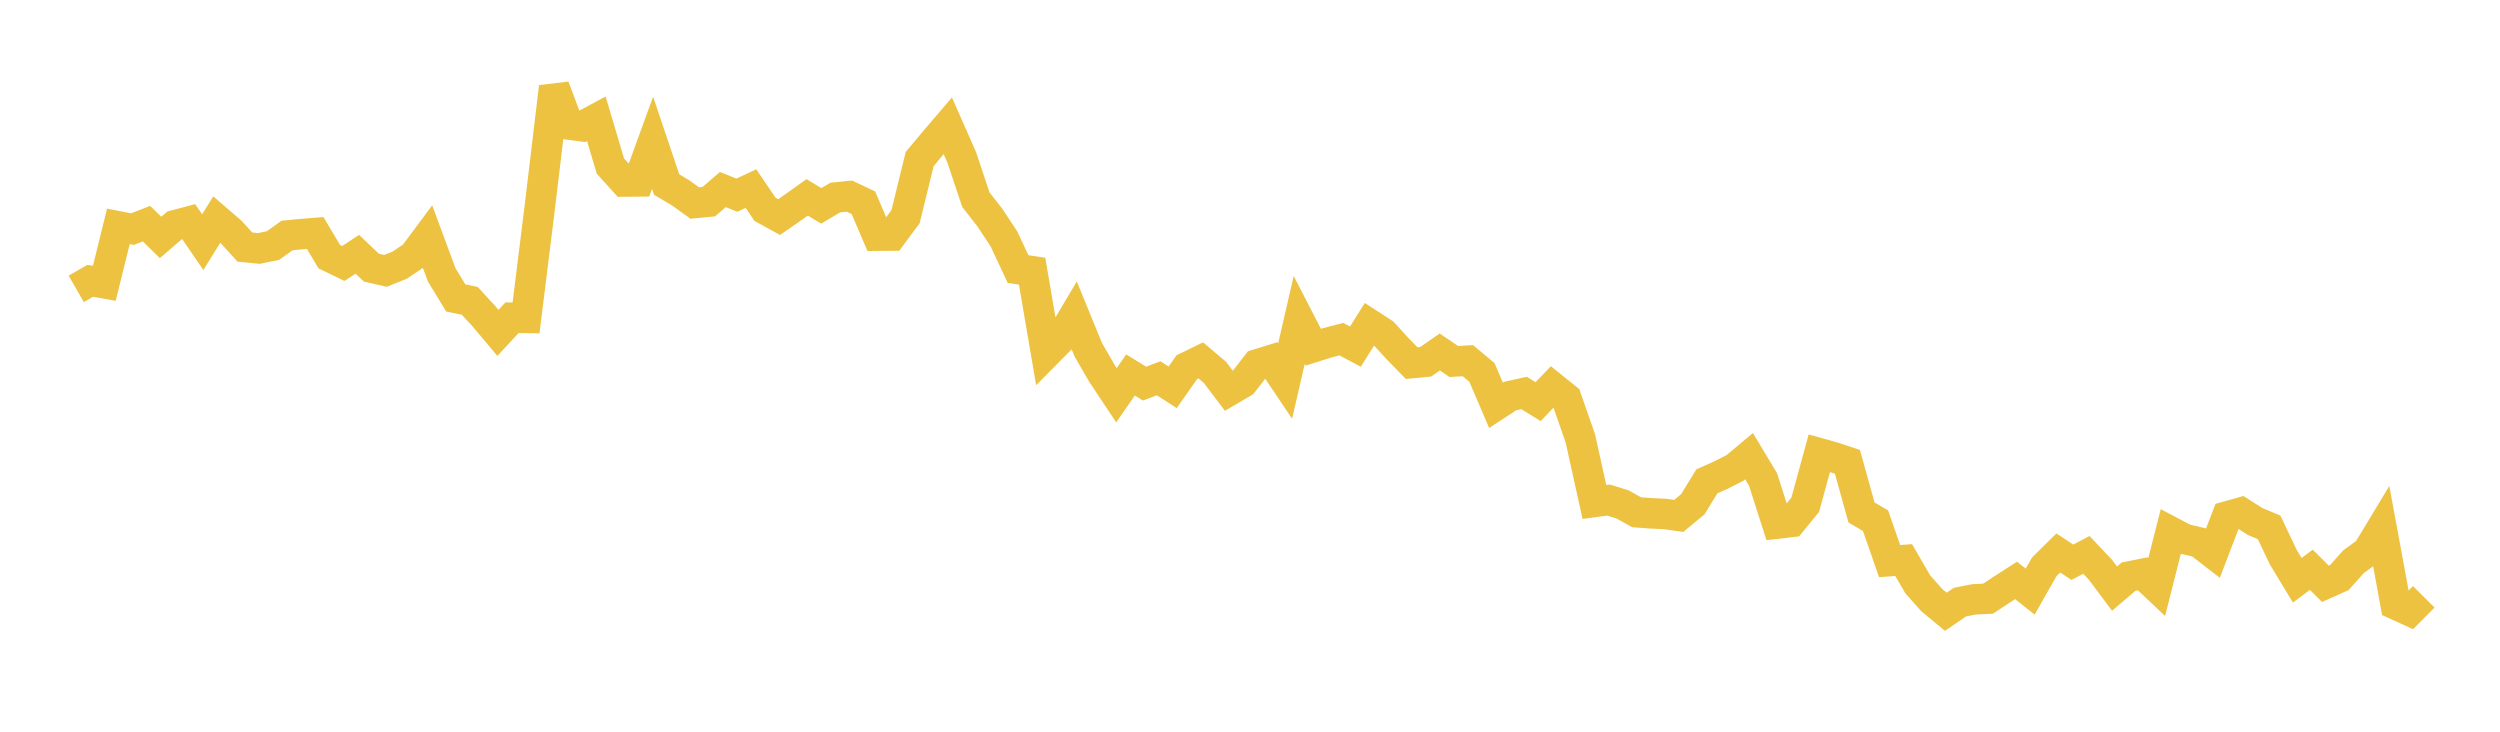 <svg width="164" height="48" xmlns="http://www.w3.org/2000/svg" xmlns:xlink="http://www.w3.org/1999/xlink"><path fill="none" stroke="rgb(237,194,64)" stroke-width="2" d="M5,18.951L5.922,18.42L6.844,18.585L7.766,14.849L8.689,15.029L9.611,14.672L10.533,15.576L11.455,14.782L12.377,14.538L13.299,15.885L14.222,14.402L15.144,15.197L16.066,16.208L16.988,16.298L17.91,16.107L18.832,15.449L19.754,15.359L20.677,15.285L21.599,16.837L22.521,17.284L23.443,16.679L24.365,17.559L25.287,17.769L26.21,17.4L27.132,16.781L28.054,15.543L28.976,18.03L29.898,19.544L30.82,19.737L31.743,20.743L32.665,21.839L33.587,20.842L34.509,20.854L35.431,13.421L36.353,5.7L37.275,8.164L38.198,8.287L39.12,7.792L40.042,10.893L40.964,11.91L41.886,11.901L42.808,9.368L43.731,12.106L44.653,12.653L45.575,13.318L46.497,13.229L47.419,12.435L48.341,12.804L49.263,12.372L50.186,13.733L51.108,14.24L52.03,13.603L52.952,12.947L53.874,13.505L54.796,12.959L55.719,12.864L56.641,13.301L57.563,15.461L58.485,15.454L59.407,14.208L60.329,10.437L61.251,9.329L62.174,8.25L63.096,10.339L64.018,13.1L64.94,14.281L65.862,15.678L66.784,17.652L67.707,17.789L68.629,23.183L69.551,22.252L70.473,20.7L71.395,22.951L72.317,24.539L73.24,25.929L74.162,24.598L75.084,25.166L76.006,24.813L76.928,25.41L77.85,24.09L78.772,23.643L79.695,24.421L80.617,25.638L81.539,25.096L82.461,23.906L83.383,23.621L84.305,24.995L85.228,20.988L86.15,22.778L87.072,22.486L87.994,22.248L88.916,22.738L89.838,21.266L90.76,21.864L91.683,22.877L92.605,23.82L93.527,23.732L94.449,23.09L95.371,23.714L96.293,23.66L97.216,24.432L98.138,26.587L99.06,25.983L99.982,25.78L100.904,26.348L101.826,25.378L102.749,26.121L103.671,28.758L104.593,32.928L105.515,32.804L106.437,33.088L107.359,33.603L108.281,33.673L109.204,33.715L110.126,33.844L111.048,33.081L111.97,31.576L112.892,31.166L113.814,30.697L114.737,29.924L115.659,31.46L116.581,34.347L117.503,34.24L118.425,33.109L119.347,29.733L120.269,29.991L121.192,30.299L122.114,33.616L123.036,34.158L123.958,36.81L124.88,36.74L125.802,38.328L126.725,39.369L127.647,40.133L128.569,39.499L129.491,39.318L130.413,39.274L131.335,38.666L132.257,38.075L133.18,38.809L134.102,37.187L135.024,36.274L135.946,36.885L136.868,36.399L137.79,37.377L138.713,38.614L139.635,37.829L140.557,37.642L141.479,38.513L142.401,34.877L143.323,35.362L144.246,35.579L145.168,36.291L146.09,33.879L147.012,33.621L147.934,34.21L148.856,34.597L149.778,36.541L150.701,38.067L151.623,37.376L152.545,38.297L153.467,37.884L154.389,36.851L155.311,36.178L156.234,34.65L157.156,39.657L158.078,40.077L159,39.151"></path></svg>